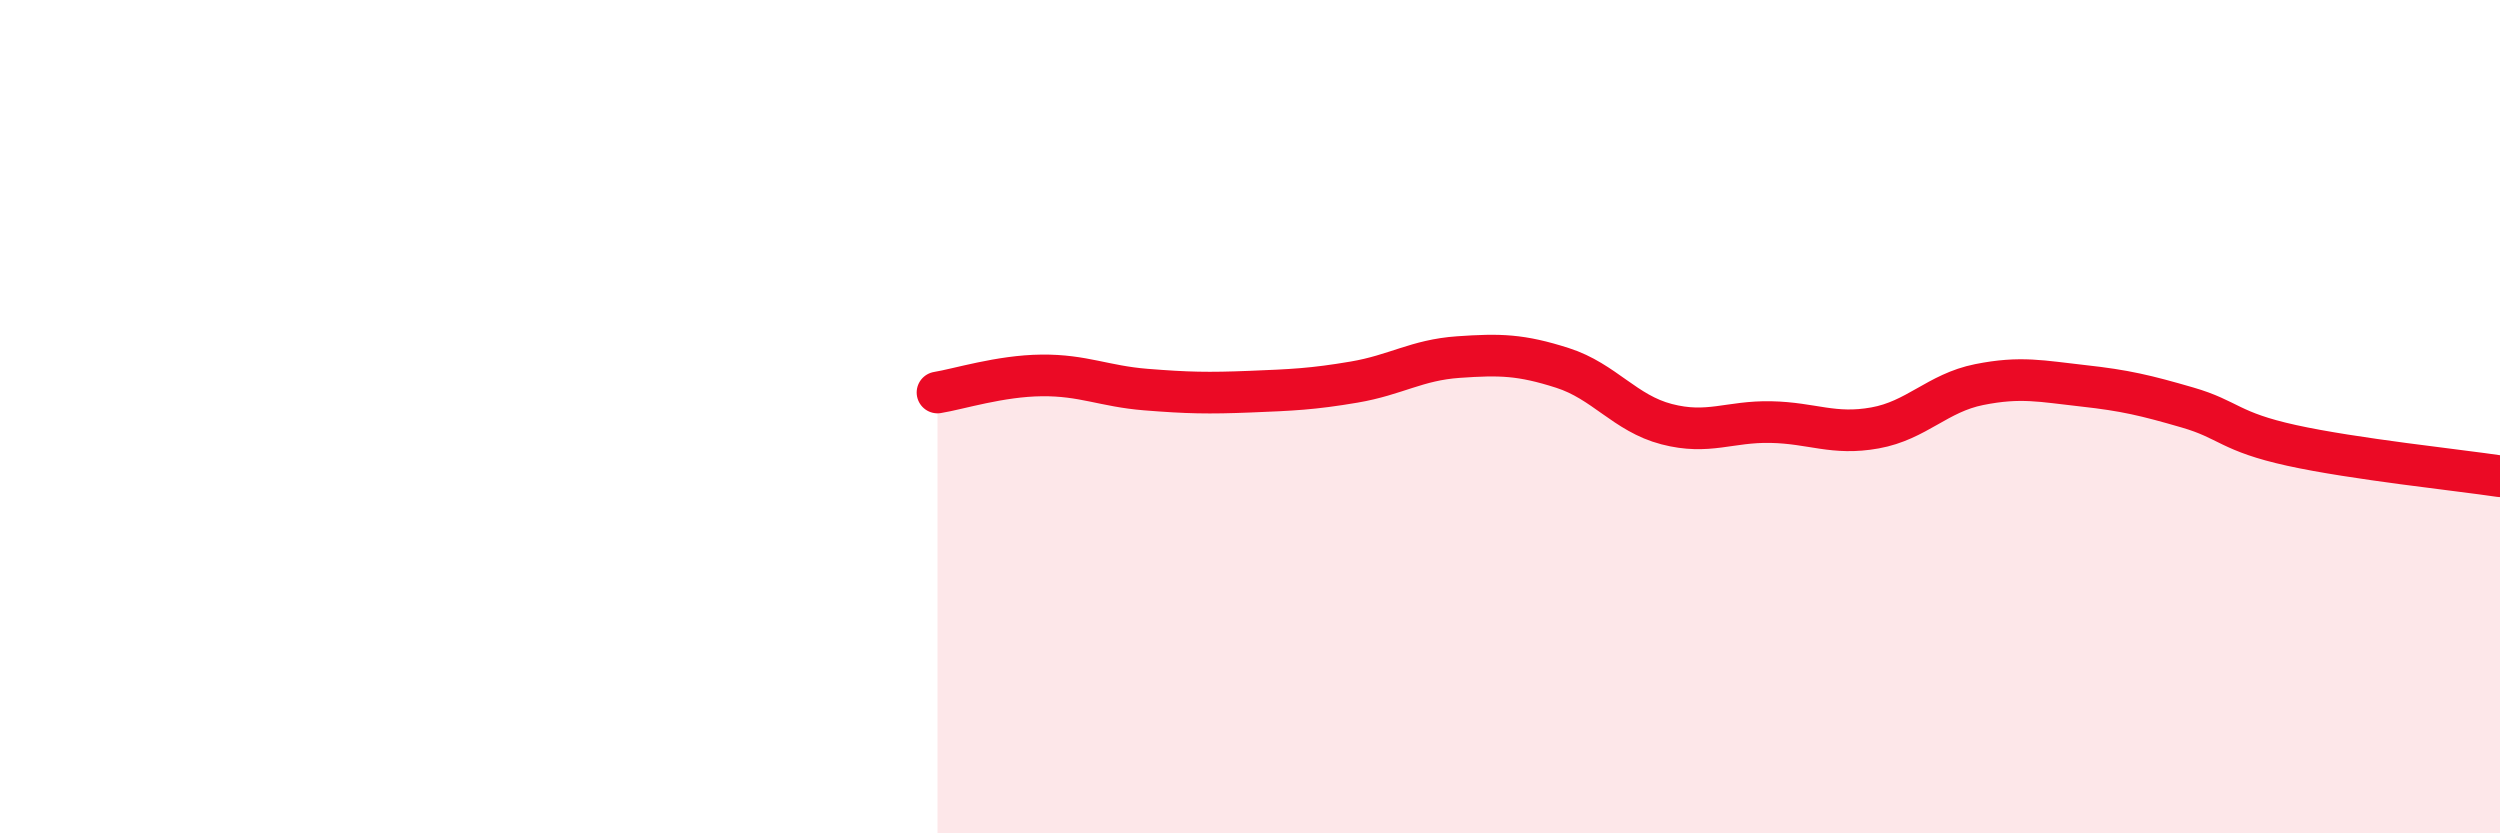 
    <svg width="60" height="20" viewBox="0 0 60 20" xmlns="http://www.w3.org/2000/svg">
      <path
        d="M 22.5,9.42 C 23,9.34 24,9.02 25,9.01 C 26,9 26.5,9.27 27.5,9.35 C 28.5,9.43 29,9.44 30,9.4 C 31,9.36 31.5,9.34 32.5,9.17 C 33.5,9 34,8.64 35,8.57 C 36,8.5 36.5,8.51 37.5,8.83 C 38.5,9.15 39,9.92 40,10.18 C 41,10.44 41.5,10.11 42.5,10.13 C 43.5,10.15 44,10.45 45,10.27 C 46,10.09 46.5,9.43 47.5,9.23 C 48.5,9.03 49,9.15 50,9.26 C 51,9.37 51.5,9.49 52.5,9.78 C 53.5,10.07 53.5,10.36 55,10.69 C 56.5,11.02 59,11.28 60,11.43L60 20L22.5 20Z"
        fill="#EB0A25"
        opacity="0.1"
        stroke-linecap="round"
        stroke-linejoin="round"
      />
      <path
        d="M 22.5,9.42 C 23,9.34 24,9.02 25,9.01 C 26,9 26.5,9.27 27.5,9.35 C 28.5,9.43 29,9.44 30,9.4 C 31,9.36 31.5,9.34 32.5,9.17 C 33.5,9 34,8.64 35,8.57 C 36,8.5 36.5,8.51 37.5,8.83 C 38.5,9.15 39,9.92 40,10.18 C 41,10.44 41.5,10.11 42.5,10.13 C 43.5,10.15 44,10.45 45,10.27 C 46,10.09 46.5,9.43 47.5,9.23 C 48.5,9.03 49,9.15 50,9.26 C 51,9.37 51.5,9.49 52.5,9.78 C 53.5,10.07 53.5,10.36 55,10.69 C 56.5,11.02 59,11.28 60,11.43"
        stroke="#EB0A25"
        stroke-width="1"
        fill="none"
        stroke-linecap="round"
        stroke-linejoin="round"
      />
    </svg>
  